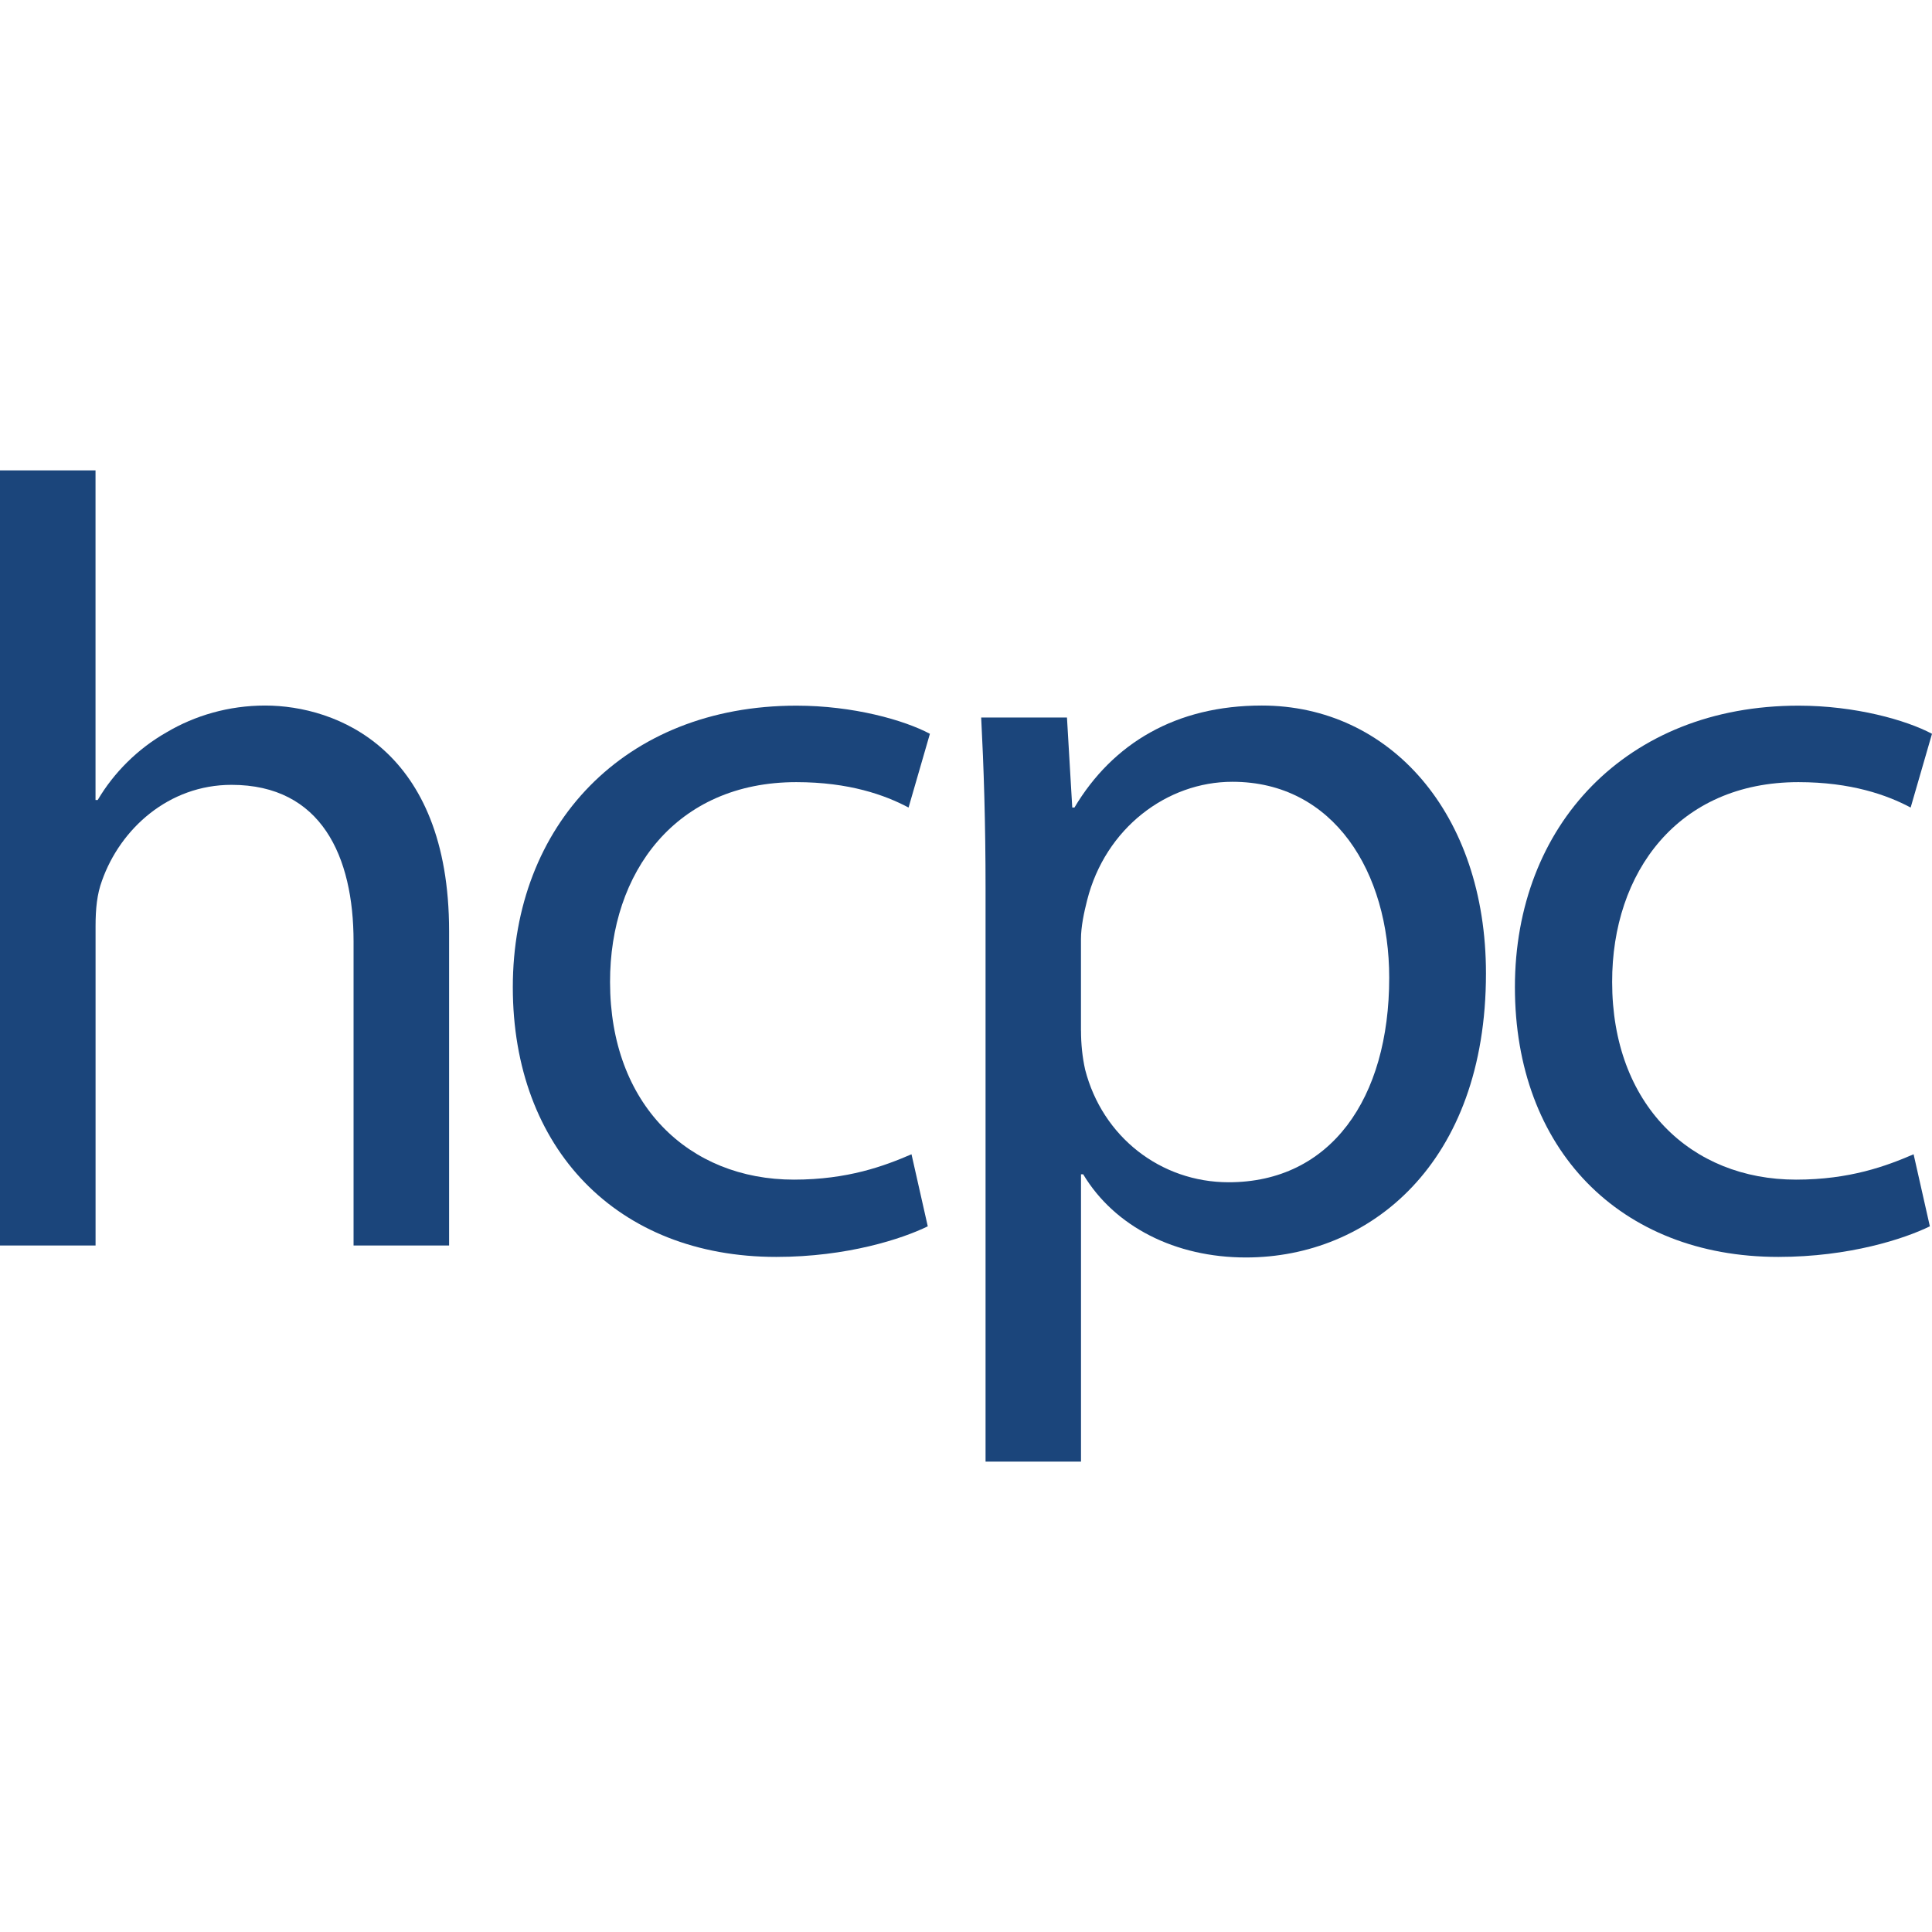 <?xml version="1.0" encoding="UTF-8"?>
<svg id="Layer_1" data-name="Layer 1" xmlns="http://www.w3.org/2000/svg" viewBox="0 0 486 486">
  <defs>
    <style>
      .cls-1 {
        fill: #1b457b;
      }
    </style>
  </defs>
  <g id="hcpc">
    <path class="cls-1" d="M0,118.33h24.03v82.91h.55c4-6.79,10-12.87,17.37-17.05,7.04-4.17,15.57-6.71,24.73-6.71,17.91,0,46.29,10.92,46.29,56.74v79.09h-24.03v-76.45c0-21.44-8.1-39.43-30.7-39.43-15.8,0-27.96,11.04-32.58,24.1-1.25,3.38-1.62,7.04-1.62,11.51v80.27H0V118.33Z"/>
    <path class="cls-1" d="M233.37,308.49c-6.35,3.11-20.23,7.69-38.1,7.69-40.05,0-66.27-27.25-66.27-67.86s27.92-70.81,71.35-70.81c14.24,0,27.06,3.61,33.57,7.08l-5.37,18.55c-5.92-3.15-14.96-6.39-28.24-6.39-30.3,0-46.91,22.71-46.85,50.29,0,30.77,19.78,49.7,46.26,49.7,13.53,0,22.74-3.43,29.57-6.38l4.09,18.12Z"/>
    <path class="cls-1" d="M247.92,223.76c0-16.93-.45-30.72-1.1-43.26h21.58l1.33,22.64h.55c9.66-16.2,25.56-25.66,47.14-25.66,32.15,0,56.38,27.08,56.38,67.39,0,47.87-29.28,71.45-60.39,71.45-17.76,0-33.02-7.73-40.93-20.92h-.55v72.27h-24.01v-143.91ZM271.93,259.25c0,3.4.35,6.73,1.04,9.82,4.34,16.88,18.98,28.33,36.11,28.33,25.61,0,40.38-21,40.38-51.45,0-26.5-13.88-49.29-39.45-49.29-16.44,0-31.96,11.65-36.54,29.8-.79,3.11-1.55,6.64-1.55,9.81v22.97Z"/>
    <path class="cls-1" d="M485.45,308.49c-6.35,3.11-20.23,7.69-38.1,7.69-40.05,0-66.27-27.25-66.27-67.86s27.92-70.81,71.35-70.81c14.24,0,27.06,3.61,33.57,7.08l-5.37,18.55c-5.92-3.15-14.96-6.39-28.24-6.39-30.3,0-46.91,22.71-46.85,50.29,0,30.77,19.78,49.7,46.26,49.7,13.53,0,22.74-3.43,29.57-6.38l4.09,18.12Z"/>
  </g>
</svg>